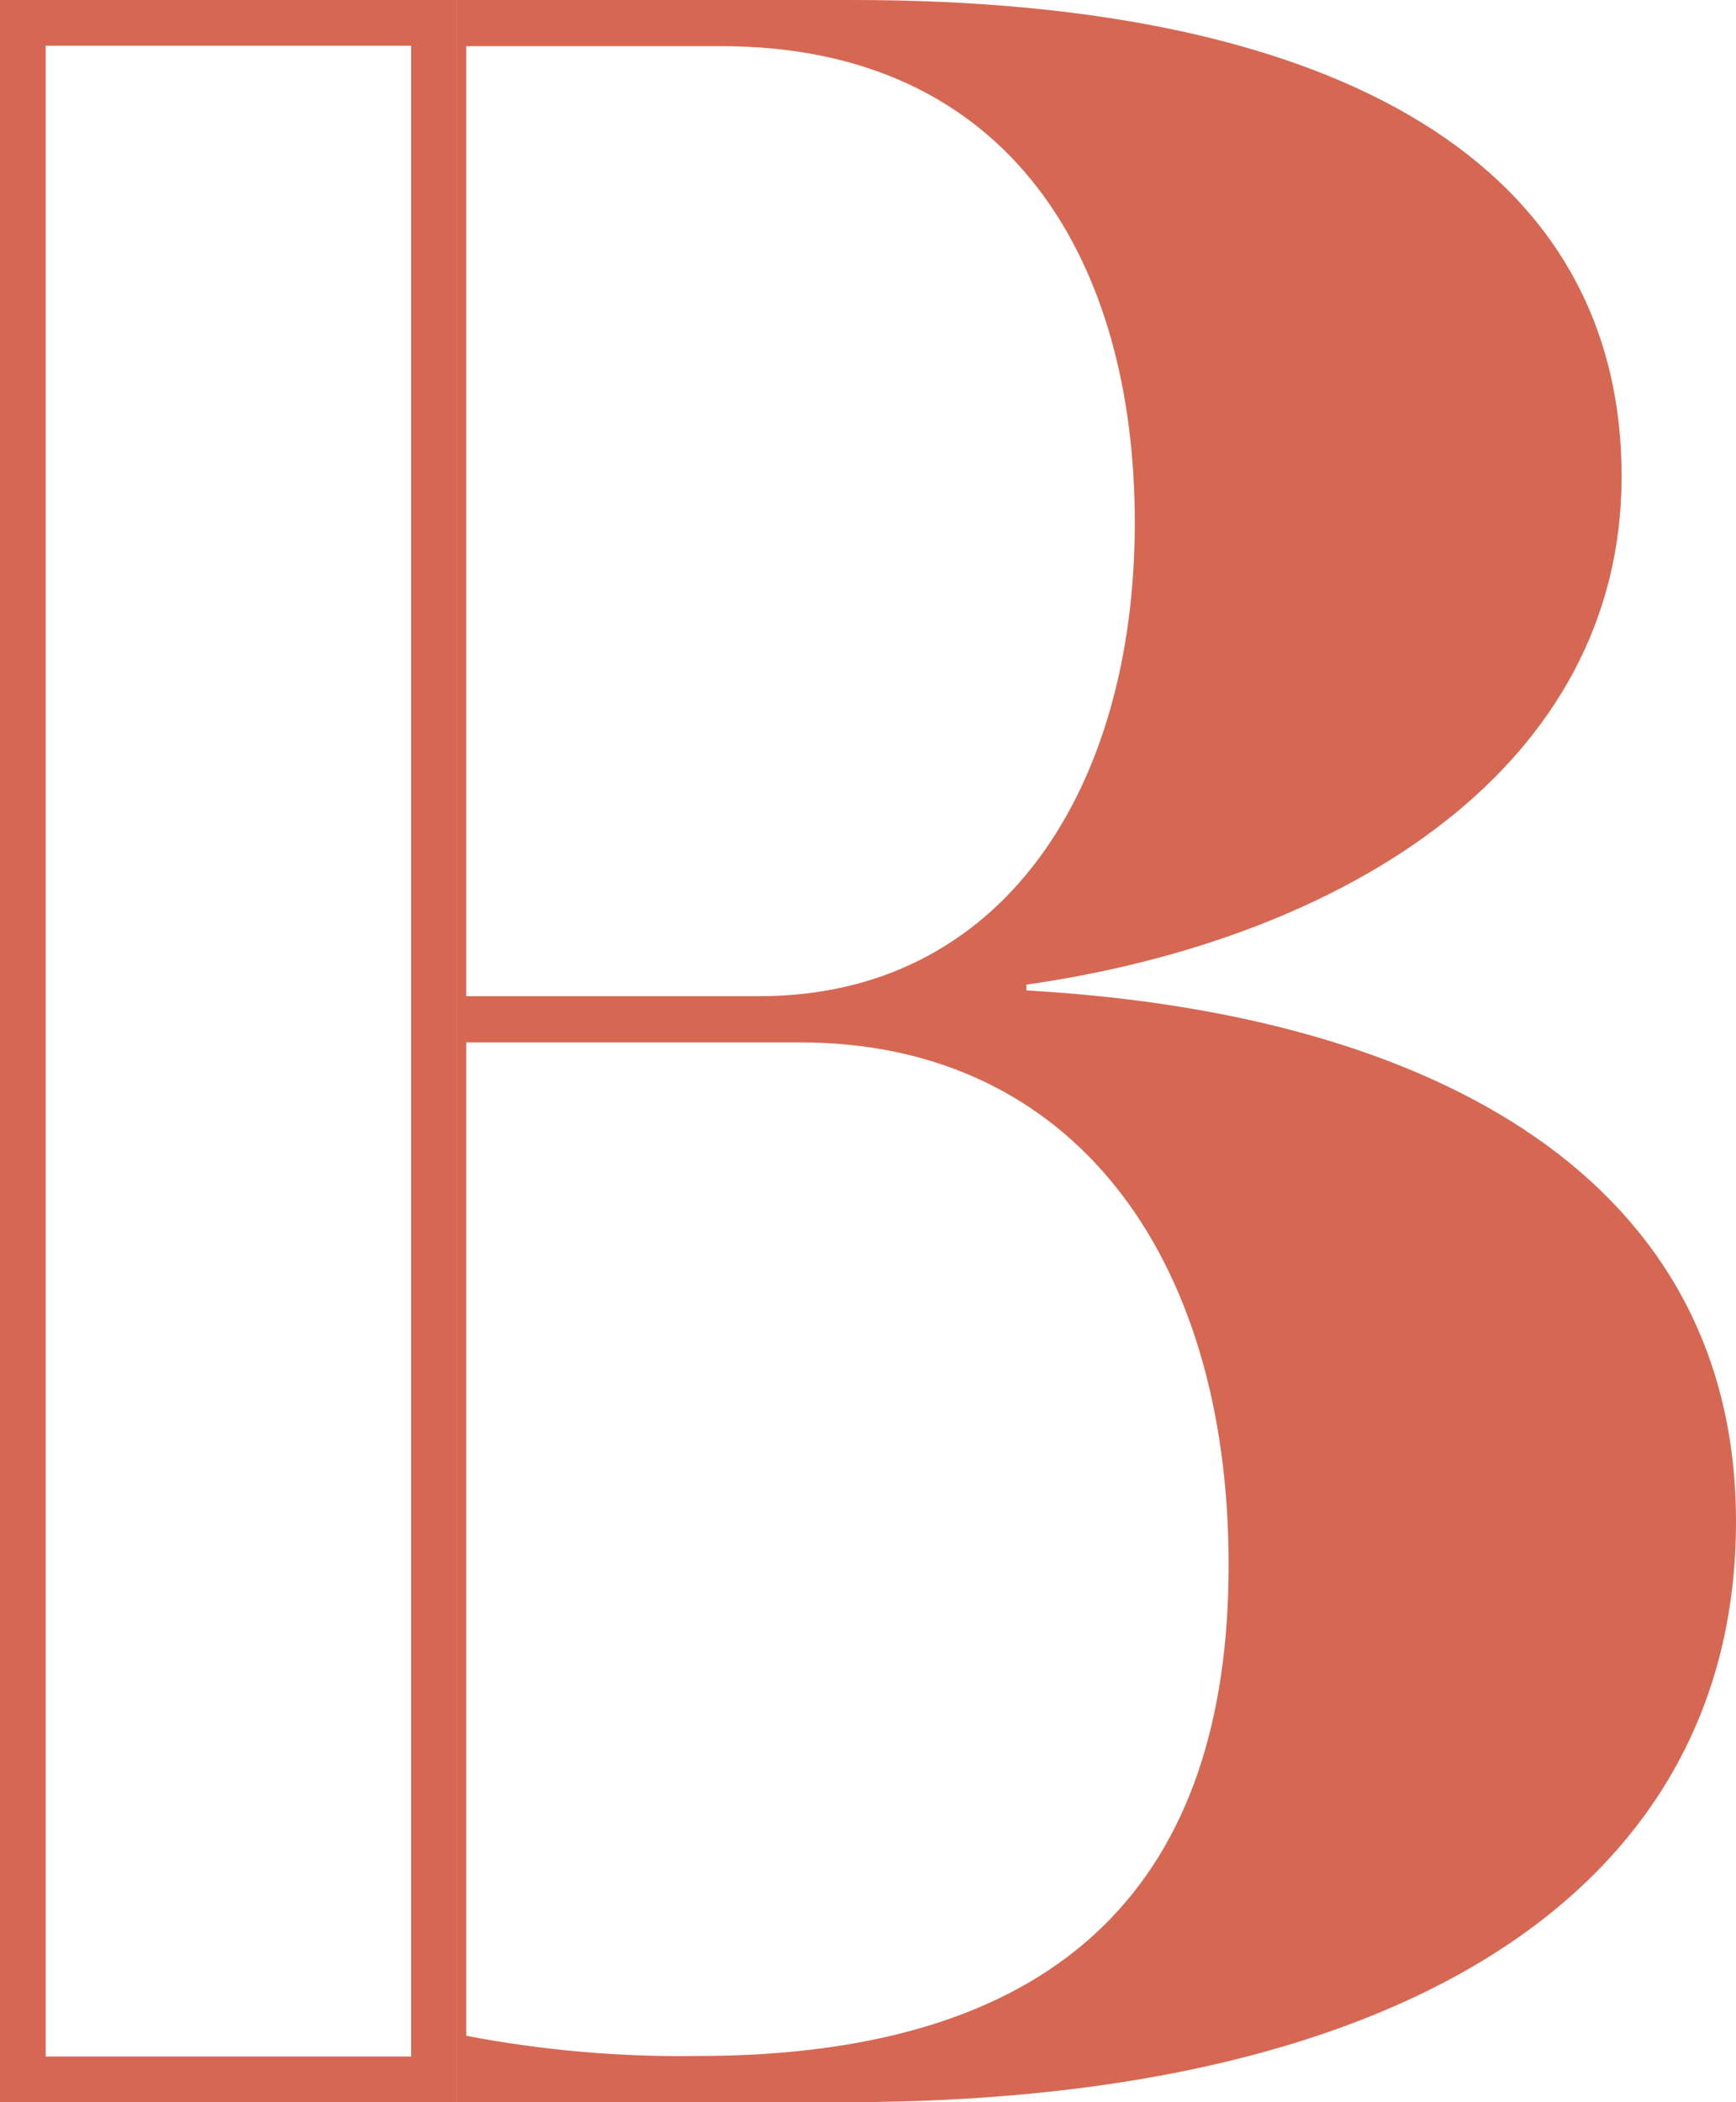 <svg xmlns="http://www.w3.org/2000/svg" width="19" height="23" viewBox="0 0 19 23" fill="none"><path d="M0.25 22.75V0.25H4.75V22.75H0.25Z" stroke="#D66853" stroke-width="0.5" stroke-miterlimit="10"></path><path fill-rule="evenodd" clip-rule="evenodd" d="M5 23H9.243C15.47 23 19 20.599 19 16.65C19 12.921 15.726 11.089 11.233 10.836V10.773C14.764 10.268 17.748 8.372 17.748 5.213C17.748 1.832 14.7 0 9.34 0H5V23ZM8.312 10.899H5.103V0.505H7.895C11.072 0.505 12.42 2.875 12.42 5.718C12.42 8.625 10.976 10.899 8.312 10.899ZM8.761 11.405C11.715 11.405 13.447 13.711 13.447 17.123C13.447 20.503 11.715 22.494 7.638 22.494C6.788 22.507 5.938 22.433 5.103 22.273V11.405H8.761Z" fill="#D66853"></path></svg>